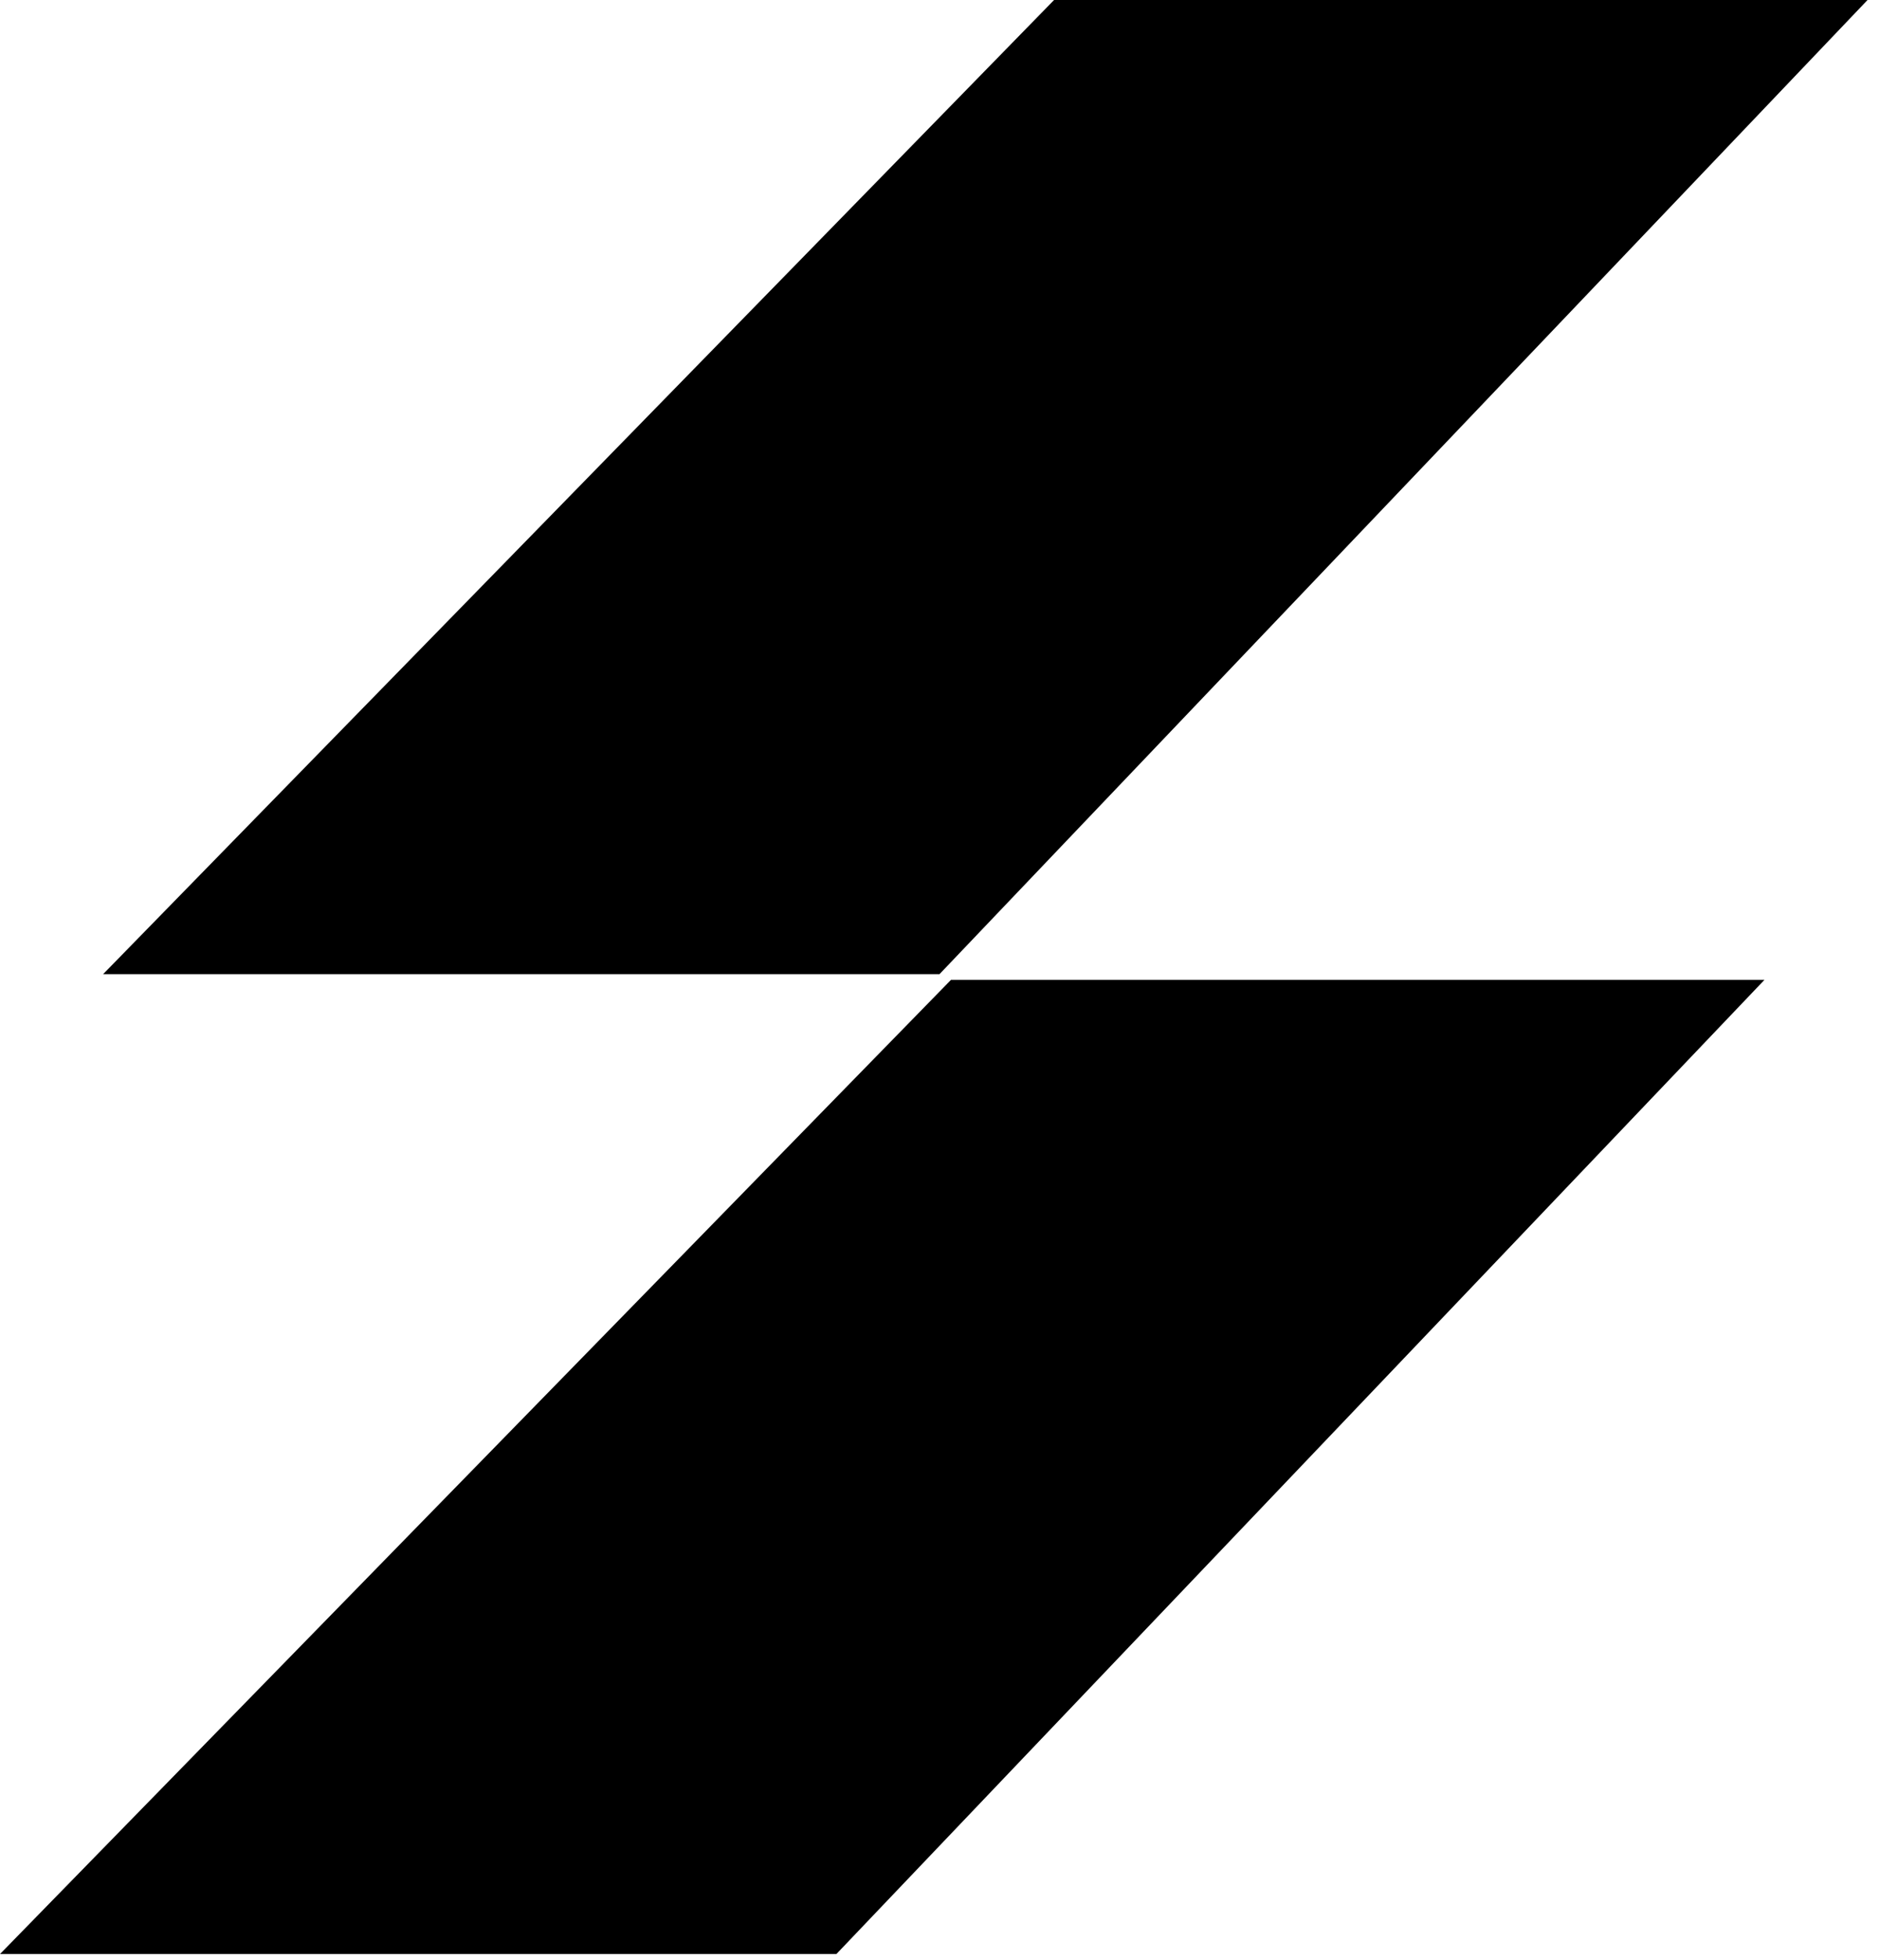 <svg xmlns="http://www.w3.org/2000/svg" width="164" height="171" viewBox="0 0 164 171">
  <defs>
    <style>
      .cls-1 {
        fill-rule: evenodd;
      }
    </style>
  </defs>
  <path class="cls-1" d="M92,0h71L82,85H9L92,0h0Z"/>
  <path id="Rectangle_1_copy" data-name="Rectangle 1 copy" class="cls-1" d="M83,85.5h71l-81,85H0l83-85h0Z"/>
</svg>
